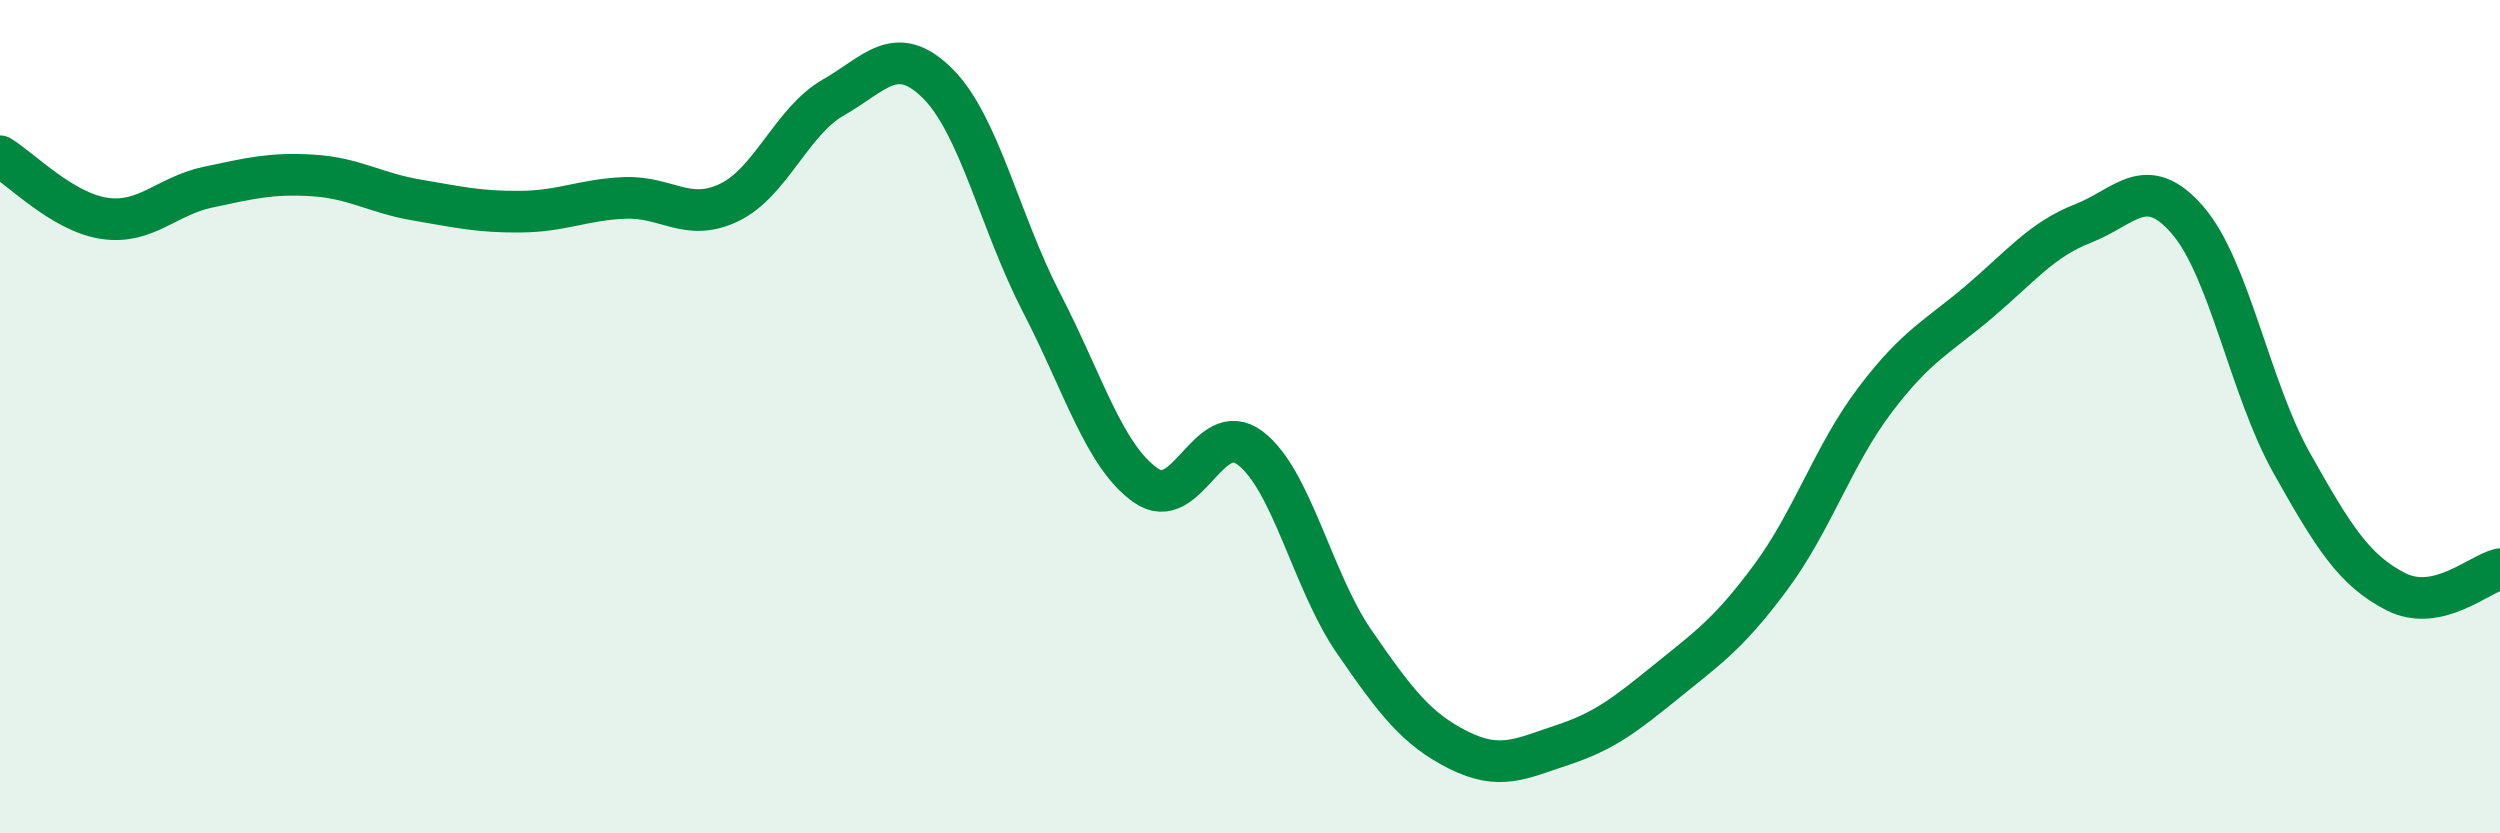 
    <svg width="60" height="20" viewBox="0 0 60 20" xmlns="http://www.w3.org/2000/svg">
      <path
        d="M 0,3.75 C 0.5,4.05 1.5,5.09 2.5,5.24 C 3.5,5.39 4,4.7 5,4.49 C 6,4.28 6.5,4.15 7.5,4.21 C 8.5,4.27 9,4.63 10,4.8 C 11,4.97 11.5,5.09 12.5,5.08 C 13.5,5.07 14,4.79 15,4.75 C 16,4.71 16.5,5.34 17.5,4.86 C 18.5,4.38 19,2.91 20,2.34 C 21,1.77 21.5,1.01 22.5,2 C 23.5,2.99 24,5.34 25,7.27 C 26,9.2 26.5,10.95 27.5,11.65 C 28.5,12.35 29,10 30,10.75 C 31,11.5 31.5,13.95 32.5,15.4 C 33.5,16.85 34,17.5 35,18 C 36,18.5 36.5,18.21 37.5,17.88 C 38.5,17.55 39,17.16 40,16.35 C 41,15.54 41.5,15.2 42.5,13.85 C 43.5,12.5 44,10.92 45,9.6 C 46,8.28 46.5,8.09 47.5,7.24 C 48.5,6.39 49,5.75 50,5.36 C 51,4.97 51.5,4.13 52.5,5.28 C 53.5,6.43 54,9.33 55,11.11 C 56,12.89 56.5,13.69 57.5,14.2 C 58.5,14.71 59.5,13.77 60,13.66L60 20L0 20Z"
        fill="#008740"
        opacity="0.1"
        stroke-linecap="round"
        stroke-linejoin="round"
      />
      <path
        d="M 0,3.75 C 0.5,4.05 1.5,5.09 2.5,5.24 C 3.5,5.39 4,4.7 5,4.49 C 6,4.28 6.5,4.15 7.5,4.21 C 8.5,4.27 9,4.63 10,4.8 C 11,4.97 11.5,5.09 12.5,5.08 C 13.5,5.07 14,4.79 15,4.75 C 16,4.71 16.5,5.34 17.5,4.86 C 18.5,4.38 19,2.91 20,2.34 C 21,1.77 21.5,1.01 22.5,2 C 23.5,2.99 24,5.34 25,7.27 C 26,9.2 26.5,10.95 27.5,11.65 C 28.5,12.35 29,10 30,10.75 C 31,11.5 31.5,13.95 32.5,15.4 C 33.5,16.85 34,17.5 35,18 C 36,18.5 36.5,18.21 37.5,17.88 C 38.5,17.55 39,17.16 40,16.35 C 41,15.54 41.5,15.2 42.5,13.85 C 43.5,12.5 44,10.92 45,9.6 C 46,8.28 46.5,8.09 47.5,7.24 C 48.5,6.39 49,5.75 50,5.36 C 51,4.97 51.5,4.13 52.5,5.28 C 53.5,6.43 54,9.33 55,11.11 C 56,12.89 56.5,13.69 57.5,14.2 C 58.5,14.71 59.5,13.77 60,13.66"
        stroke="#008740"
        stroke-width="1"
        fill="none"
        stroke-linecap="round"
        stroke-linejoin="round"
      />
    </svg>
  